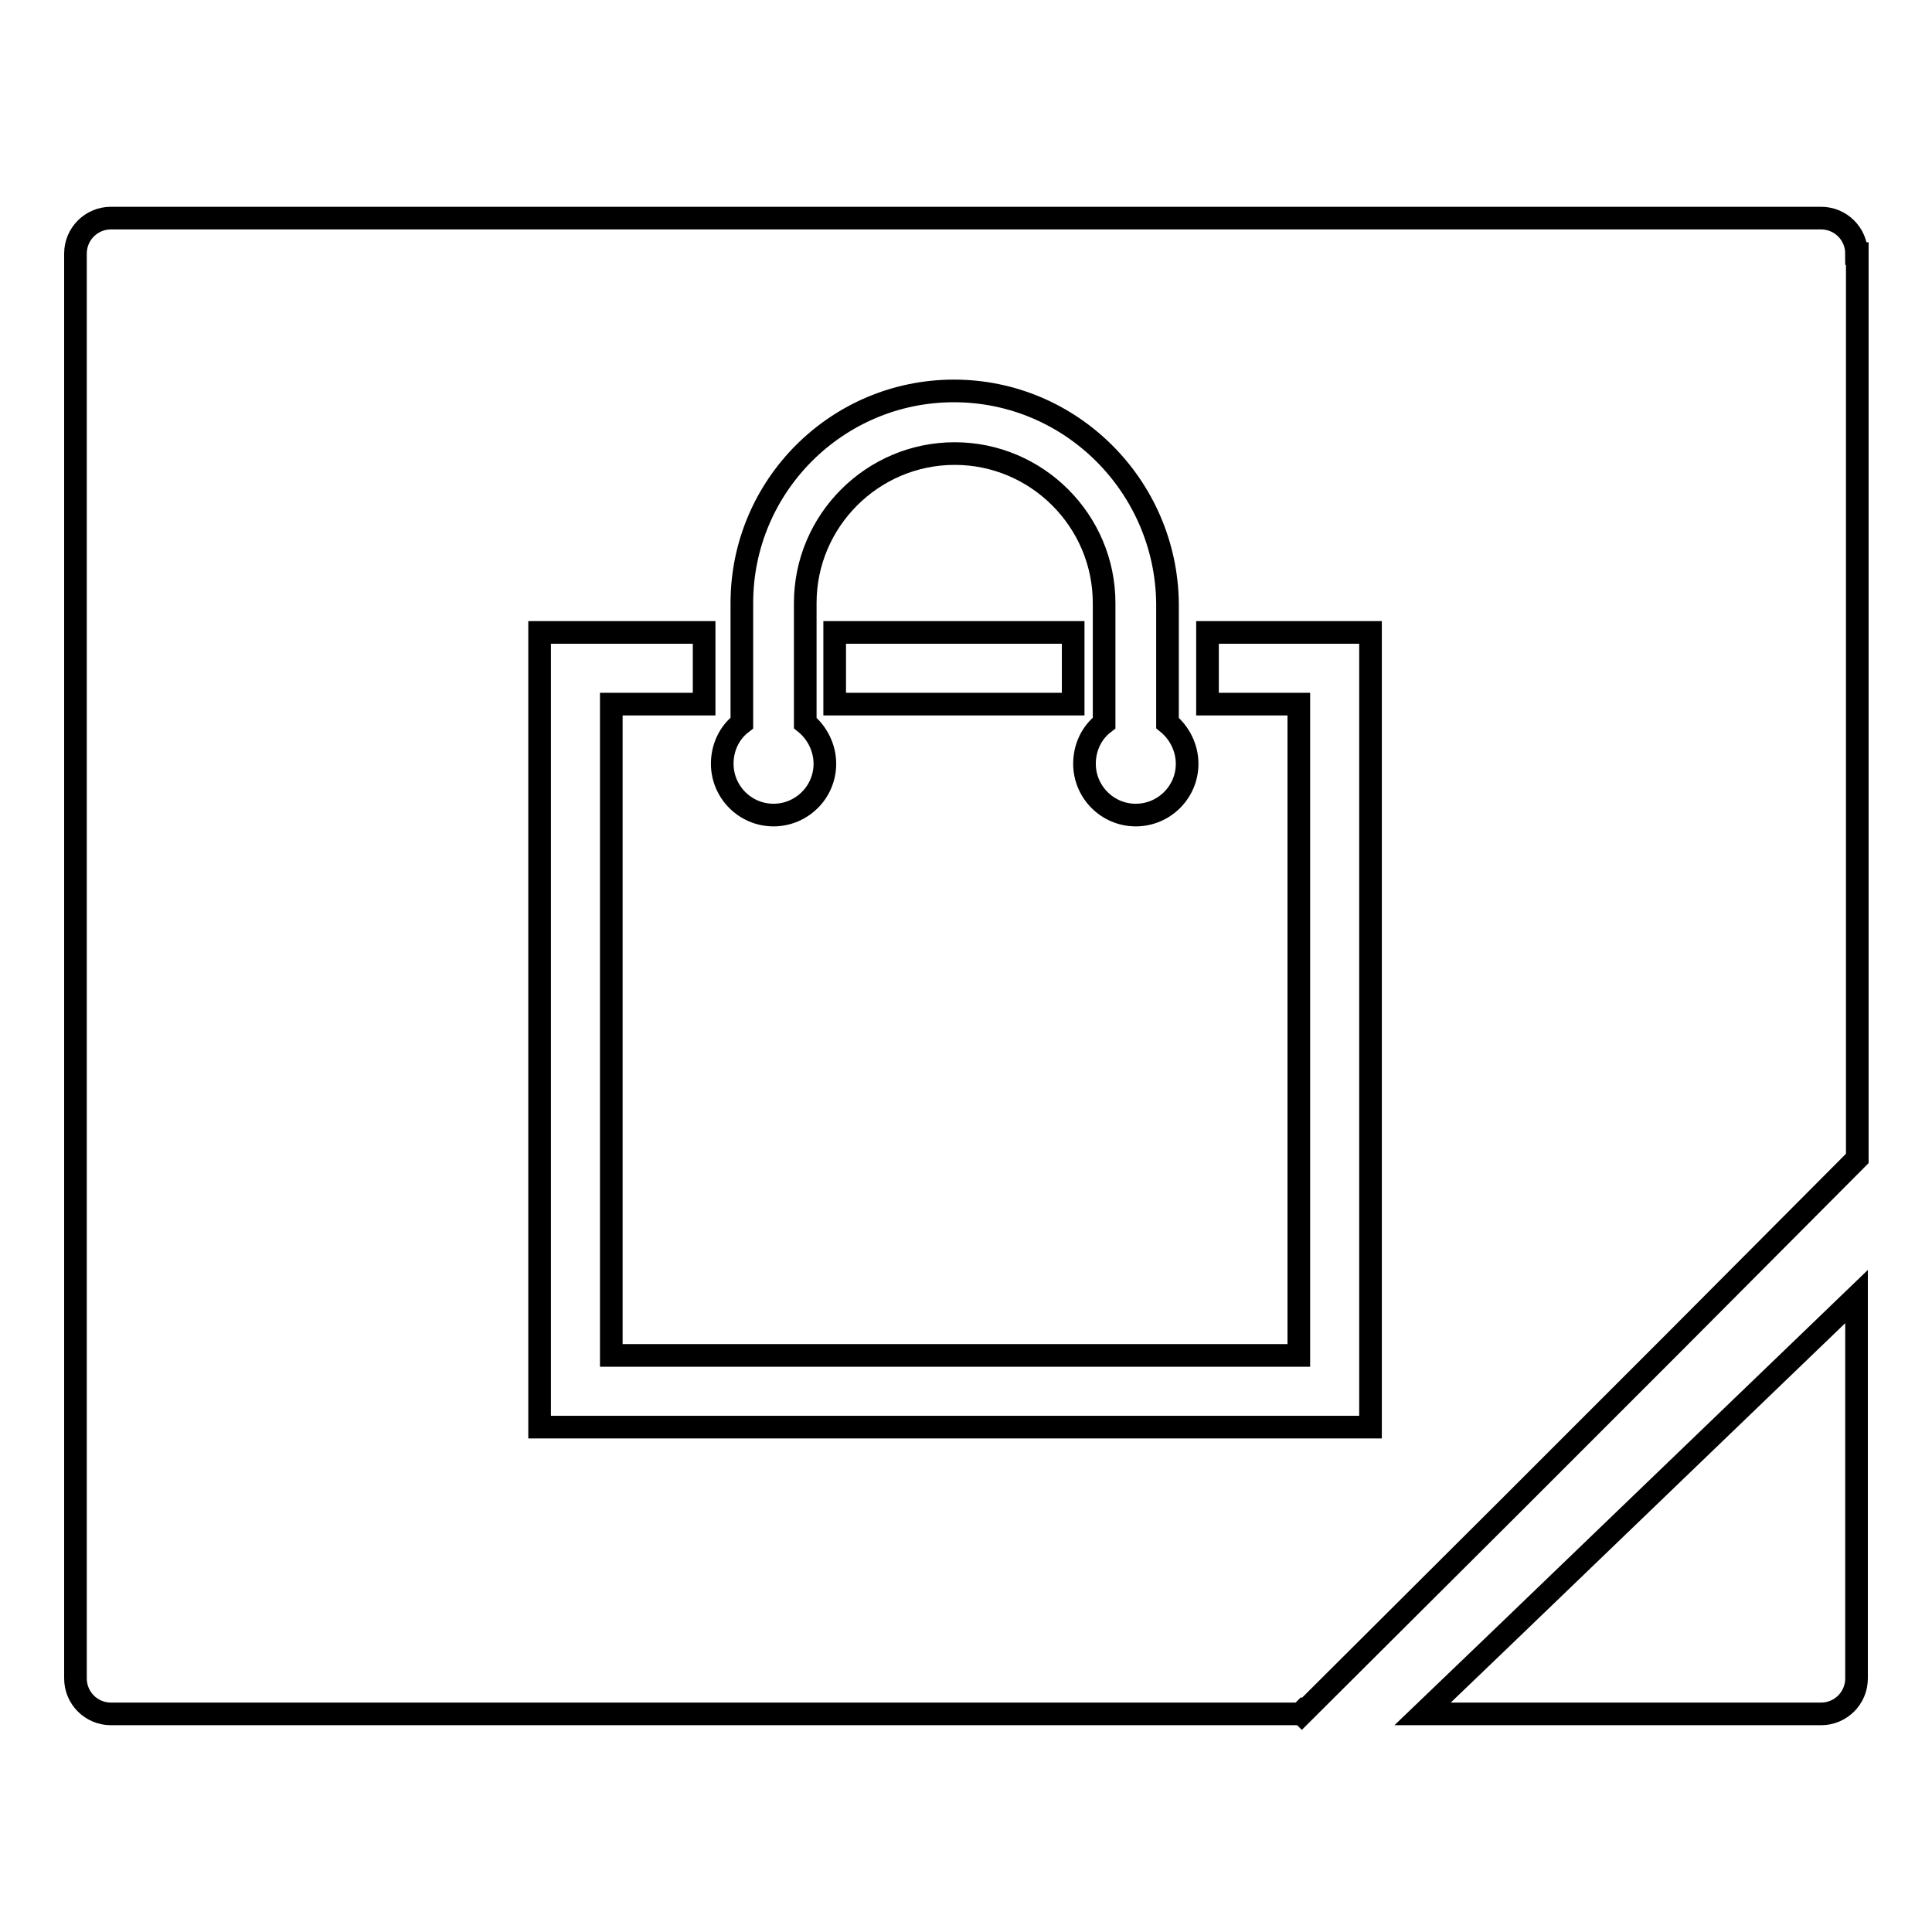 <?xml version="1.0" encoding="utf-8"?>
<!-- Svg Vector Icons : http://www.onlinewebfonts.com/icon -->
<!DOCTYPE svg PUBLIC "-//W3C//DTD SVG 1.1//EN" "http://www.w3.org/Graphics/SVG/1.1/DTD/svg11.dtd">
<svg version="1.1" xmlns="http://www.w3.org/2000/svg" xmlns:xlink="http://www.w3.org/1999/xlink" x="0px" y="0px" viewBox="0 0 256 256" enable-background="new 0 0 256 256" xml:space="preserve">
<g><g><path stroke-width="3" fill-opacity="0" stroke="#000000"  d="M246,33.6c0-2.6-2.1-4.7-4.7-4.7H14.7c-2.6,0-4.7,2.1-4.7,4.7v188.8c0,2.6,2.1,4.7,4.7,4.7h157.6l0.1-0.1l0.1,0.1l27.7-27.6l0,0l0,0l21.4-21.4l0,0l24.5-24.6V33.6L246,33.6z"/><path stroke-width="3" fill-opacity="0" stroke="#000000"  d="M240.6,177L240.6,177l-42.3,40.7l0,0l-9.8,9.4h52.8c2.6,0,4.7-2.1,4.7-4.7v-50.6L240.6,177z"/><path stroke-width="3" fill-opacity="0" stroke="#000000"  d="M126.4,51.8c-15.5,0-28.1,12.6-28.1,28.1v15.9c-1.7,1.3-2.6,3.3-2.6,5.4c0,3.7,3,6.8,6.8,6.8c3.7,0,6.8-3,6.8-6.8c0-2.1-1-4.1-2.6-5.4V79.9c0-10.9,8.9-19.8,19.8-19.8c10.9,0,19.8,8.9,19.8,19.8v15.9c-1.7,1.3-2.6,3.3-2.6,5.4c0,3.7,3,6.8,6.8,6.8c3.7,0,6.8-3,6.8-6.8c0-2.1-1-4.1-2.6-5.4V79.9C154.5,64.4,141.9,51.8,126.4,51.8z"/><path stroke-width="3" fill-opacity="0" stroke="#000000"  d="M110.6,83.8h31.6v9.5h-31.6V83.8L110.6,83.8z"/><path stroke-width="3" fill-opacity="0" stroke="#000000"  d="M93.3,93.3v-9.5H76.5l0,0h-5v95.8v9.5H81h91.1h9.5v-9.5V83.8h-4.7l0,0H160v9.5h12.1v86.3H81V93.3H93.3z"/></g></g>
</svg>